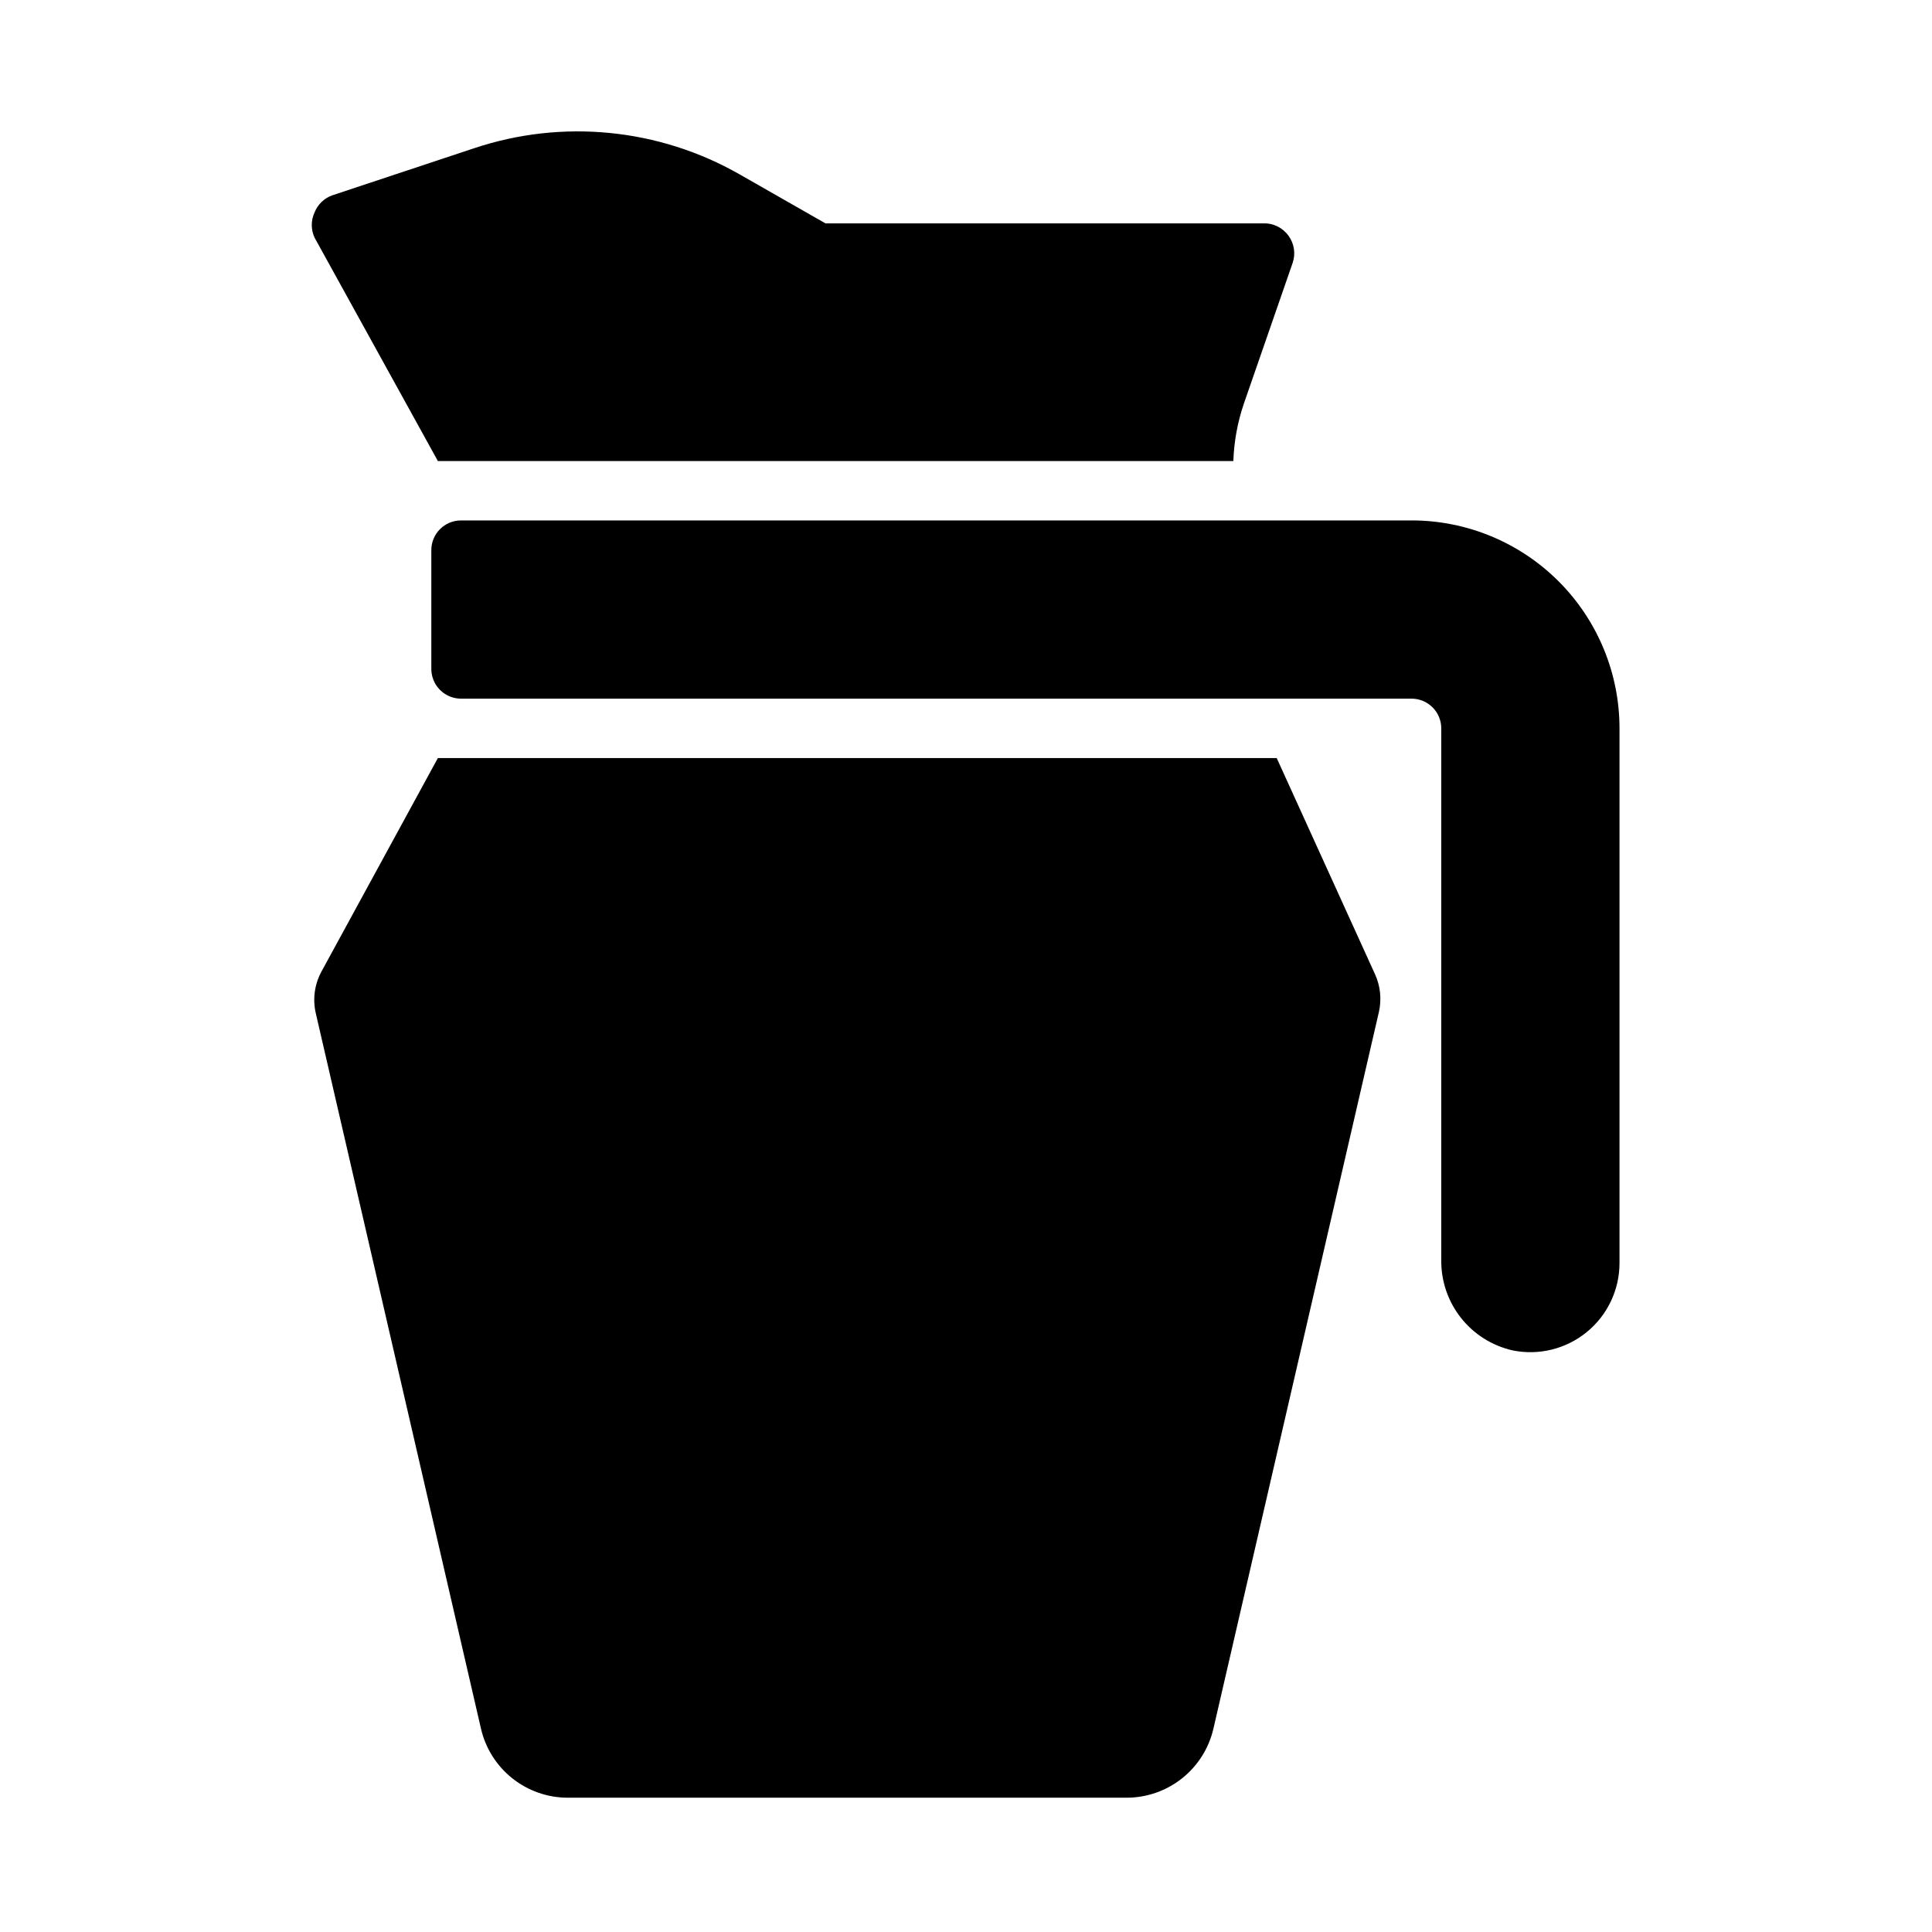 <?xml version="1.0" encoding="UTF-8"?>
<!-- Uploaded to: ICON Repo, www.iconrepo.com, Generator: ICON Repo Mixer Tools -->
<svg fill="#000000" width="800px" height="800px" version="1.1" viewBox="144 144 512 512" xmlns="http://www.w3.org/2000/svg">
 <g>
  <path d="m260.04 266.18h210.81c0.176-5.148 1.102-10.238 2.754-15.117l12.988-37.469c0.793-2.402 0.383-5.039-1.102-7.086-1.547-2.18-4.098-3.426-6.769-3.305h-115.95l-22.75-12.988c-21.406-12.223-47.004-14.742-70.379-6.93l-37.469 12.438c-2.195 0.742-3.953 2.414-4.805 4.566-0.992 2.121-0.992 4.57 0 6.691z"/>
  <path d="m482.34 344.89h-222.3l-30.859 56.602c-1.824 3.367-2.356 7.285-1.496 11.02l43.77 189.56c1.191 5.207 4.113 9.852 8.289 13.184 4.176 3.332 9.355 5.148 14.695 5.156h148.15c5.34-0.008 10.523-1.824 14.695-5.156 4.176-3.332 7.098-7.977 8.293-13.184l43.844-189.88c0.762-3.356 0.402-6.867-1.023-9.996z"/>
  <path d="m518.08 281.92h-251.9c-4.348 0-7.875 3.523-7.875 7.871v31.488c0 2.09 0.832 4.09 2.309 5.566s3.477 2.305 5.566 2.305h251.9c2.09 0 4.09 0.832 5.566 2.309 1.477 1.477 2.305 3.477 2.305 5.566v140.75c-0.098 5.574 1.723 11.016 5.164 15.402 3.441 4.391 8.293 7.457 13.73 8.688 6.949 1.418 14.168-0.363 19.66-4.848 5.496-4.488 8.68-11.203 8.68-18.297v-141.7c0-14.617-5.805-28.633-16.141-38.965-10.332-10.336-24.348-16.141-38.965-16.141z"/>
 </g>
</svg>